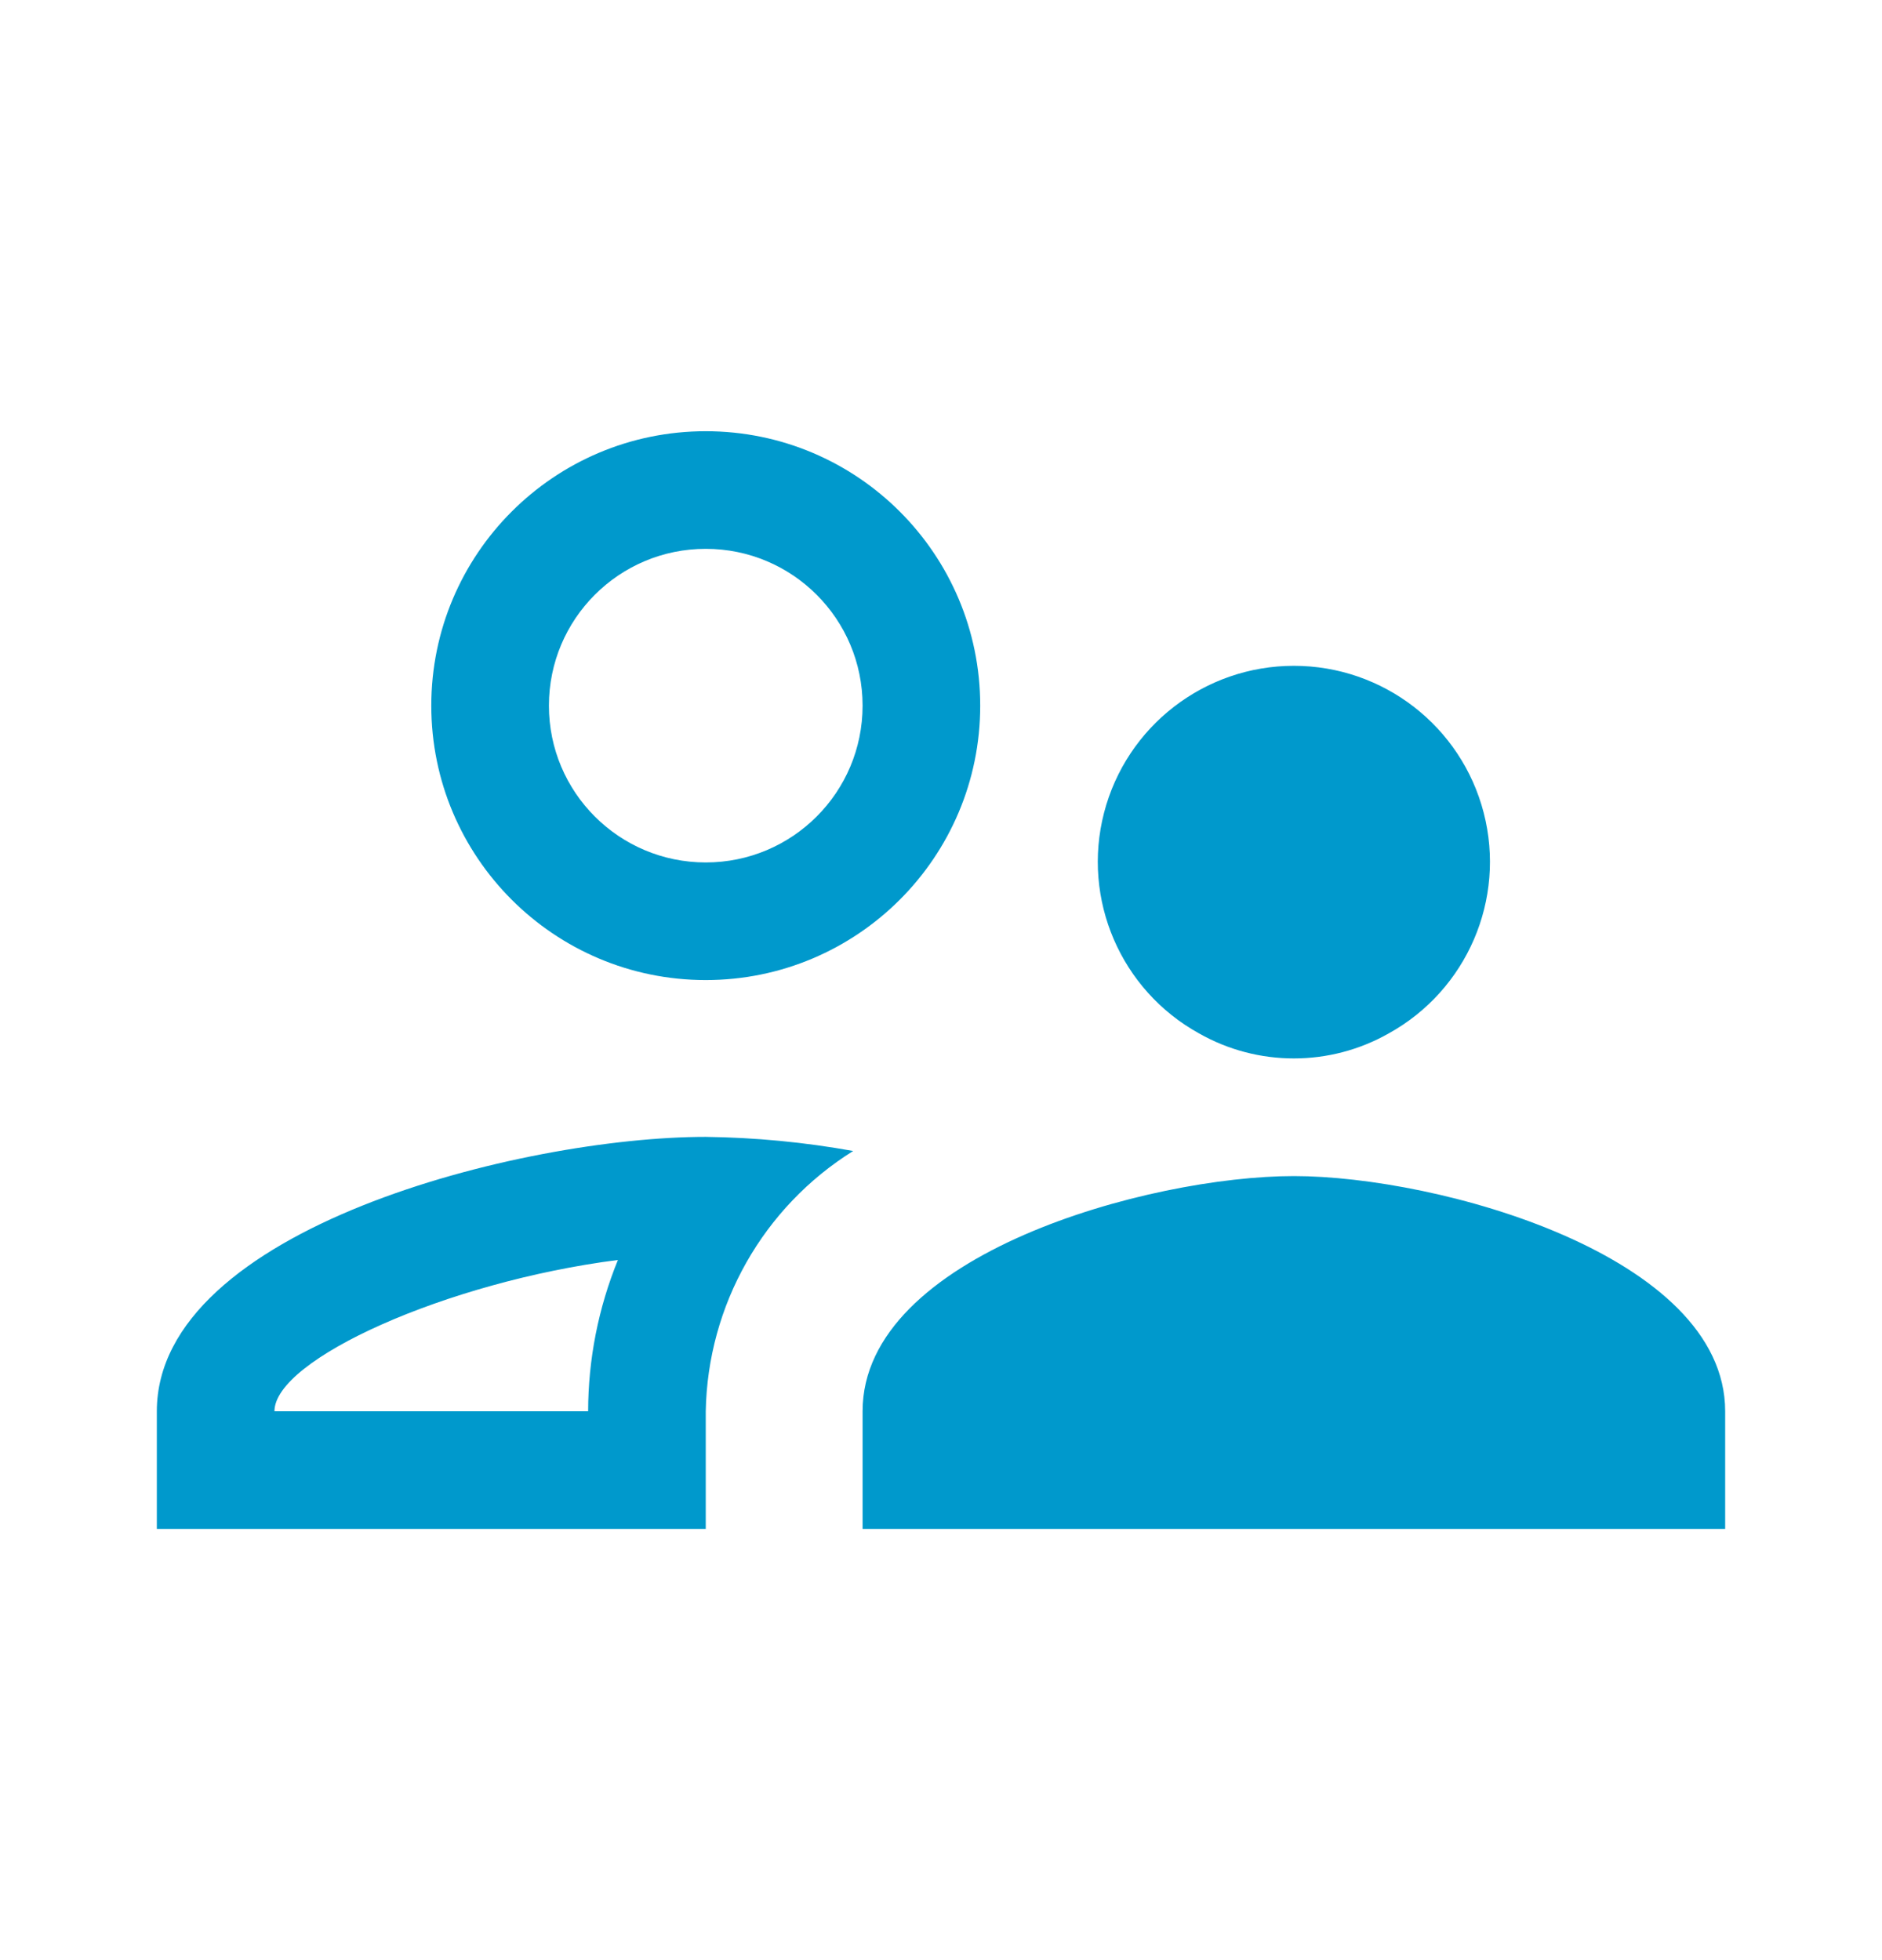 <svg width="24" height="25" viewBox="0 0 24 25" fill="none" xmlns="http://www.w3.org/2000/svg">
<path fill-rule="evenodd" clip-rule="evenodd" d="M9 5.5C7.067 5.5 5.5 7.067 5.5 9C5.5 10.933 7.067 12.5 9 12.5C10.933 12.5 12.5 10.933 12.5 9C12.5 7.067 10.933 5.5 9 5.5ZM9 7C10.105 7 11 7.895 11 9C11 10.105 10.105 11 9 11C7.895 11 7 10.105 7 9C7 7.895 7.895 7 9 7ZM9 14.5C6.66 14.5 2 15.67 2 18V19.5H9V18C9.024 16.646 9.732 15.397 10.88 14.68C10.259 14.568 9.631 14.508 9 14.5ZM7.88 16.07C7.63 16.683 7.501 17.338 7.5 18H3.5C3.5 17.34 5.69 16.35 7.88 16.07ZM16.5 15C14.66 15 11 16 11 18V19.5H22V18C22 16.01 18.34 15 16.5 15ZM18.921 10.367C19.206 11.471 18.708 12.628 17.71 13.18C16.96 13.606 16.04 13.606 15.29 13.18C14.292 12.628 13.794 11.471 14.079 10.367C14.364 9.264 15.36 8.492 16.5 8.492C17.64 8.492 18.636 9.264 18.921 10.367Z" fill="#0099CC"/>
</svg>
